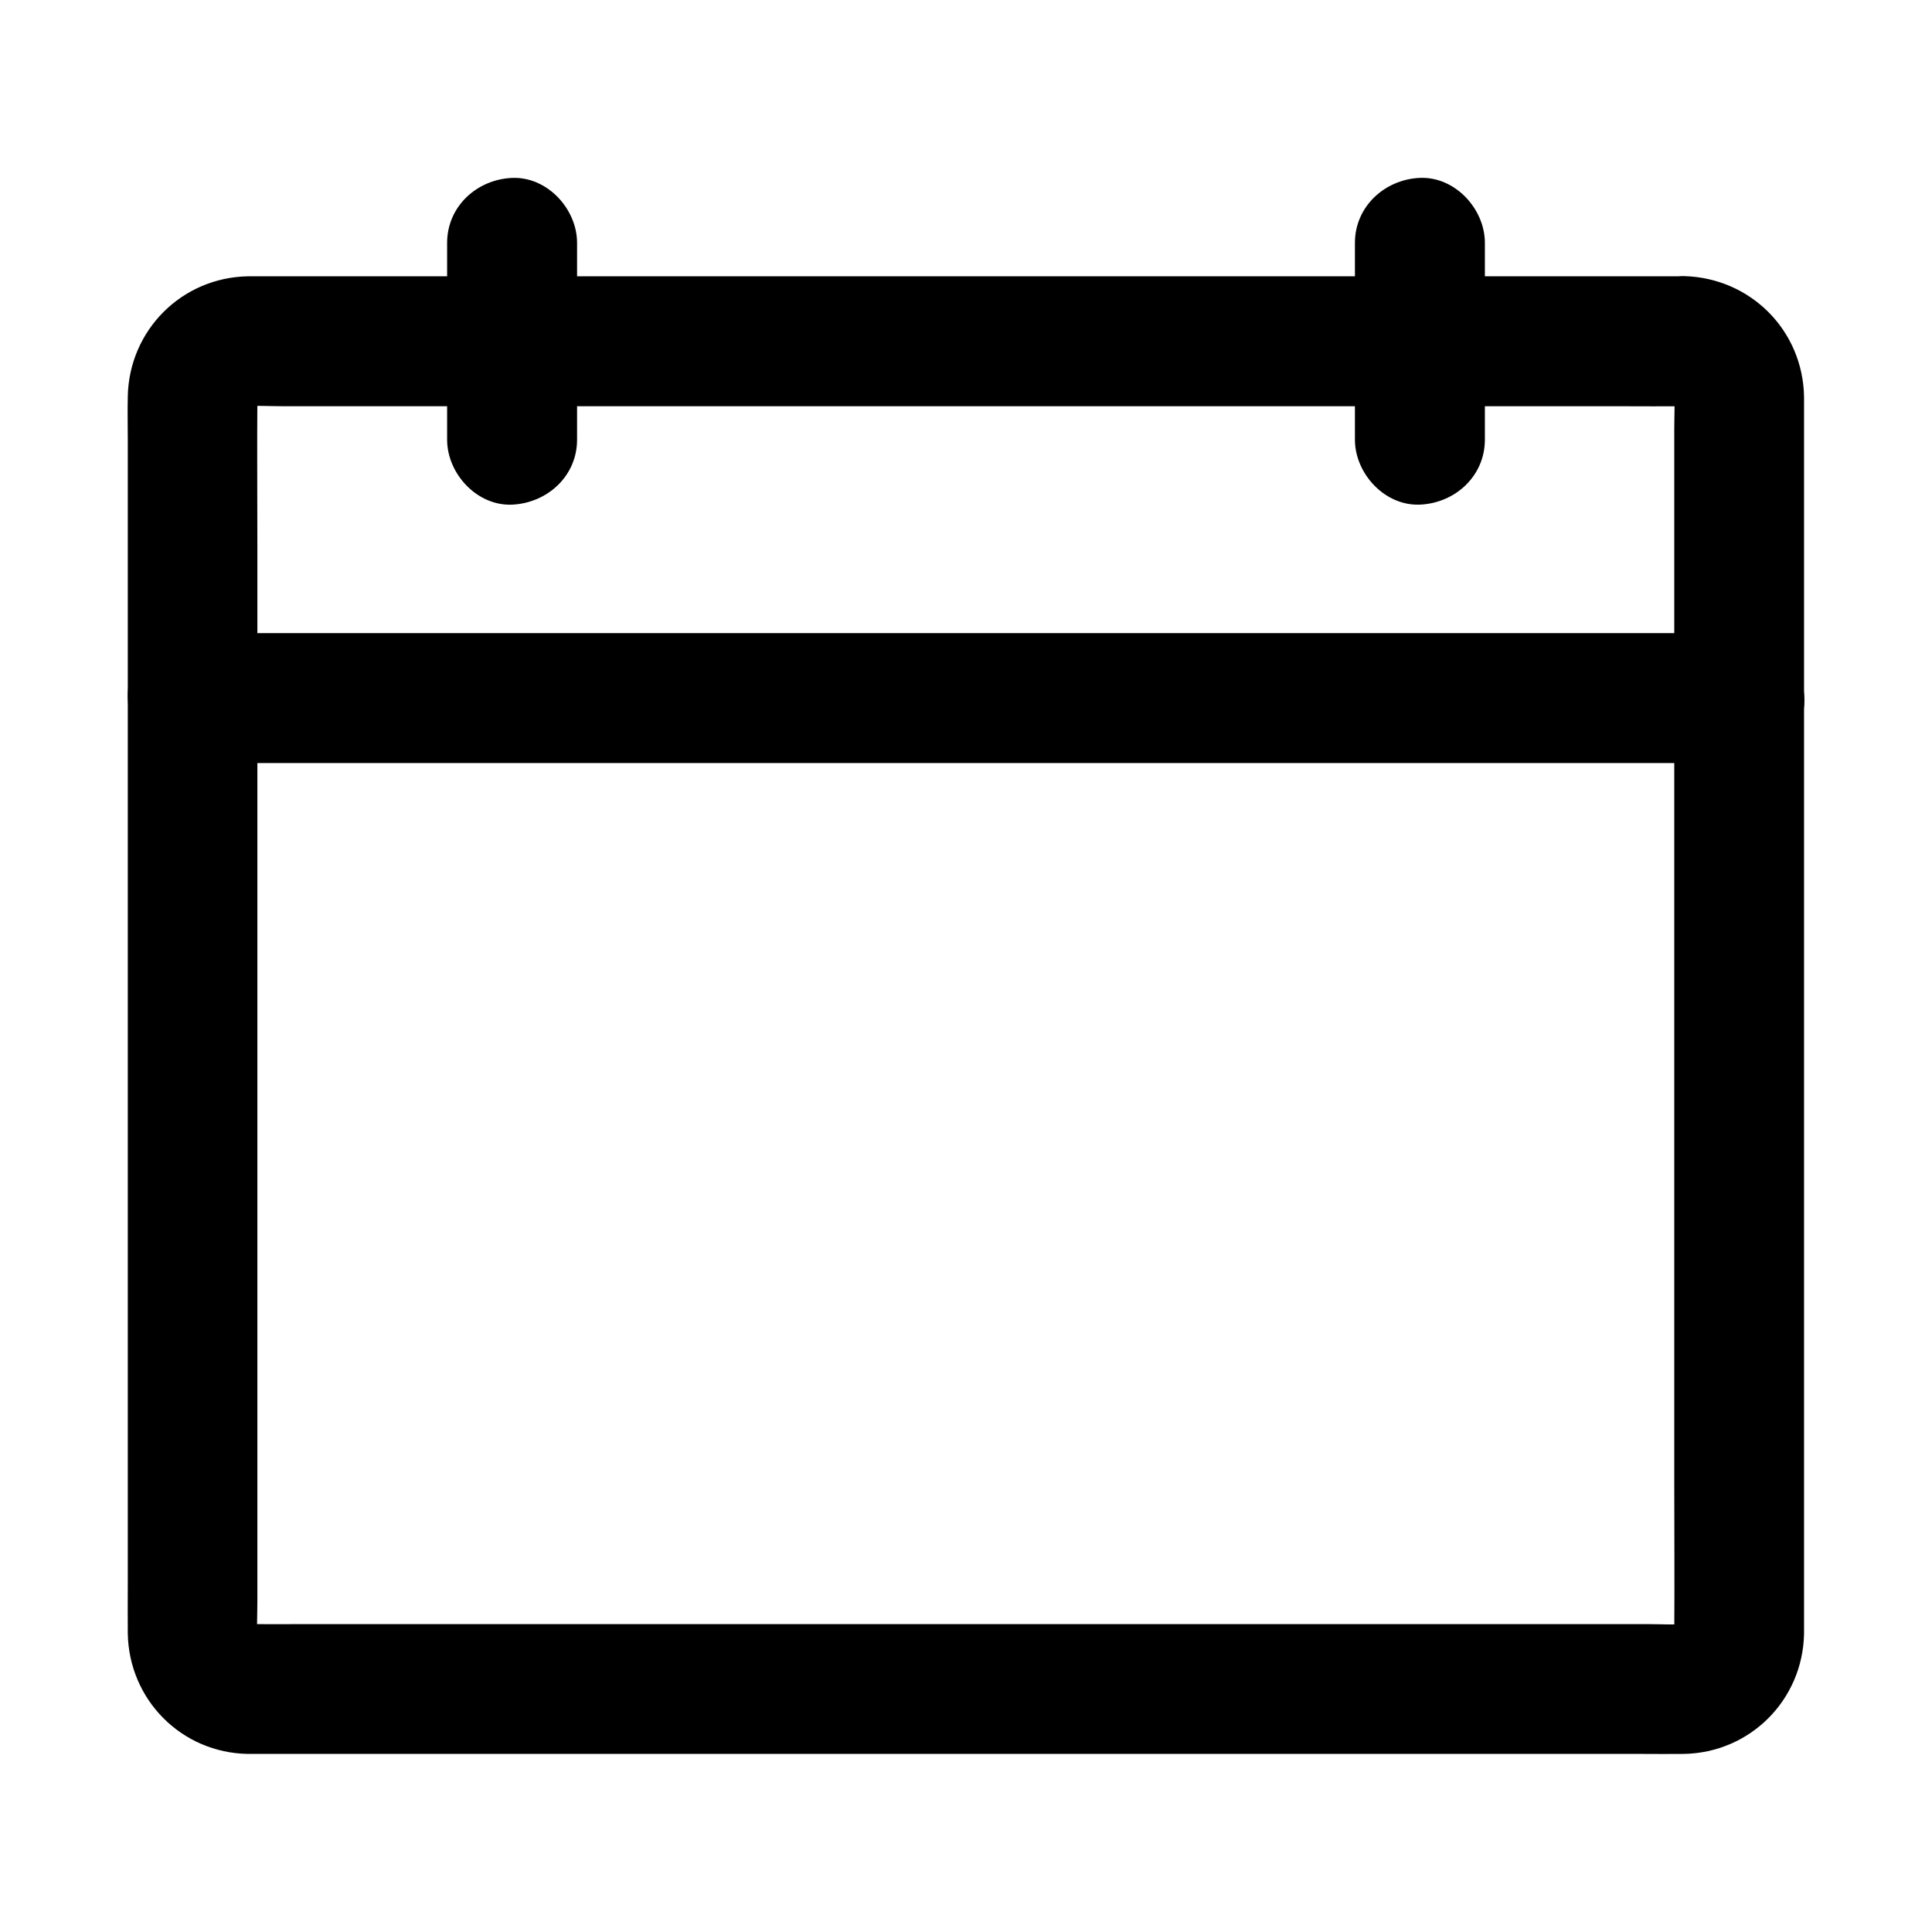 <?xml version="1.0" encoding="UTF-8"?>
<!-- Uploaded to: ICON Repo, www.svgrepo.com, Generator: ICON Repo Mixer Tools -->
<svg fill="#000000" width="800px" height="800px" version="1.1" viewBox="144 144 512 512" xmlns="http://www.w3.org/2000/svg">
 <g>
  <path d="m590.36 251.66c0.688 0 1.328 0.051 2.016 0.148-1.523-0.195-3.051-0.395-4.574-0.641 1.328 0.195 2.559 0.543 3.789 1.082-1.379-0.59-2.754-1.18-4.133-1.723 1.18 0.543 2.262 1.18 3.297 2.016-1.18-0.887-2.312-1.77-3.492-2.707 0.836 0.688 1.574 1.426 2.262 2.262-0.887-1.18-1.77-2.312-2.707-3.492 0.789 1.031 1.426 2.117 2.016 3.297-0.59-1.379-1.18-2.754-1.723-4.133 0.492 1.23 0.836 2.461 1.082 3.789-0.195-1.523-0.395-3.051-0.641-4.574 0.395 3.445 0.148 7.035 0.148 10.527v23.715 78.375 95.547 82.016c0 13.137 0.098 26.32 0 39.457 0 0.836-0.051 1.625-0.148 2.461 0.195-1.523 0.395-3.051 0.641-4.574-0.195 1.328-0.543 2.559-1.082 3.789 0.59-1.379 1.18-2.754 1.723-4.133-0.543 1.18-1.18 2.262-2.016 3.297 0.887-1.18 1.77-2.312 2.707-3.492-0.688 0.836-1.426 1.574-2.262 2.262 1.18-0.887 2.312-1.77 3.492-2.707-1.031 0.789-2.117 1.426-3.297 2.016 1.379-0.59 2.754-1.18 4.133-1.723-1.23 0.492-2.461 0.836-3.789 1.082 1.523-0.195 3.051-0.395 4.574-0.641-3.887 0.441-7.922 0.148-11.809 0.148h-27.551-41.082-49.988-55.055-55.598-51.809-43.691-31.145c-4.871 0-9.691 0.051-14.562 0-0.836 0-1.723-0.051-2.559-0.148 1.523 0.195 3.051 0.395 4.574 0.641-1.328-0.195-2.559-0.543-3.789-1.082 1.379 0.59 2.754 1.18 4.133 1.723-1.18-0.543-2.262-1.18-3.297-2.016 1.18 0.887 2.312 1.77 3.492 2.707-0.836-0.688-1.574-1.426-2.262-2.262 0.887 1.18 1.77 2.312 2.707 3.492-0.789-1.031-1.426-2.117-2.016-3.297 0.59 1.379 1.18 2.754 1.723 4.133-0.492-1.23-0.836-2.461-1.082-3.789 0.195 1.523 0.395 3.051 0.641 4.574-0.395-3.445-0.148-7.035-0.148-10.527v-23.715-78.375-95.547-82.016c0-13.137-0.098-26.32 0-39.457 0-0.836 0.051-1.625 0.148-2.461-0.195 1.523-0.395 3.051-0.641 4.574 0.195-1.328 0.543-2.559 1.082-3.789-0.59 1.379-1.18 2.754-1.723 4.133 0.543-1.18 1.18-2.262 2.016-3.297-0.887 1.18-1.77 2.312-2.707 3.492 0.688-0.836 1.426-1.574 2.262-2.262-1.18 0.887-2.312 1.77-3.492 2.707 1.031-0.789 2.117-1.426 3.297-2.016-1.379 0.59-2.754 1.18-4.133 1.723 1.23-0.492 2.461-0.836 3.789-1.082-1.523 0.195-3.051 0.395-4.574 0.641 3.836-0.441 7.871-0.148 11.711-0.148h27.504 40.785 49.938 54.758 55.598 51.66 43.691 31.438c4.969 0 9.938 0.051 14.906 0h0.844c9.004 0 17.613-7.922 17.219-17.219-0.395-9.348-7.578-17.219-17.219-17.219h-9.496-26.027-38.672-47.723-52.496-53.629-50.922-44.379-34.047-19.828-3.394c-17.562 0.297-31.539 14.27-31.883 31.832-0.098 3.836 0 7.723 0 11.609v29.816 42.902 50.824 53.578 51.219 43.691 30.996c0 4.379-0.051 8.809 0 13.188 0.297 17.562 14.219 31.637 31.832 31.93h2.656 18.598 33.062 43.738 50.527 53.531 52.691 48.02 39.508 27.258c3.641 0 7.281 0.051 10.922 0 17.562-0.297 31.539-14.27 31.883-31.832v-3.344-21.648-37.195-47.625-52.891-53.039-47.969-37.934-22.387-3.789c-0.297-17.613-14.219-31.539-31.832-31.98-9.004-0.195-17.613 8.07-17.219 17.219 0.492 9.543 7.625 17.02 17.32 17.266z"/>
  <path d="m195.08 346.22h10.973 29.816 44.082 53.777 58.941 59.484 55.496 46.887 33.75c5.312 0 10.676 0.051 15.988 0h0.688c9.004 0 17.613-7.922 17.219-17.219-0.395-9.348-7.578-17.219-17.219-17.219h-10.973-29.816-44.082-53.777-58.941-59.484-55.496-46.887-33.75c-5.312 0-10.676-0.051-15.988 0h-0.688c-9.004 0-17.613 7.922-17.219 17.219 0.441 9.348 7.578 17.219 17.219 17.219z"/>
  <path d="m296.93 260.52v-45.707-6.445c0-9.004-7.922-17.613-17.219-17.219-9.348 0.395-17.219 7.578-17.219 17.219v45.707 6.445c0 9.004 7.922 17.613 17.219 17.219 9.344-0.441 17.219-7.574 17.219-17.219z"/>
  <path d="m503.07 208.36v45.707 6.445c0 9.004 7.922 17.613 17.219 17.219 9.348-0.395 17.219-7.578 17.219-17.219v-45.707-6.445c0-9.004-7.922-17.613-17.219-17.219-9.301 0.395-17.219 7.574-17.219 17.219z"/>
 </g>
</svg>
